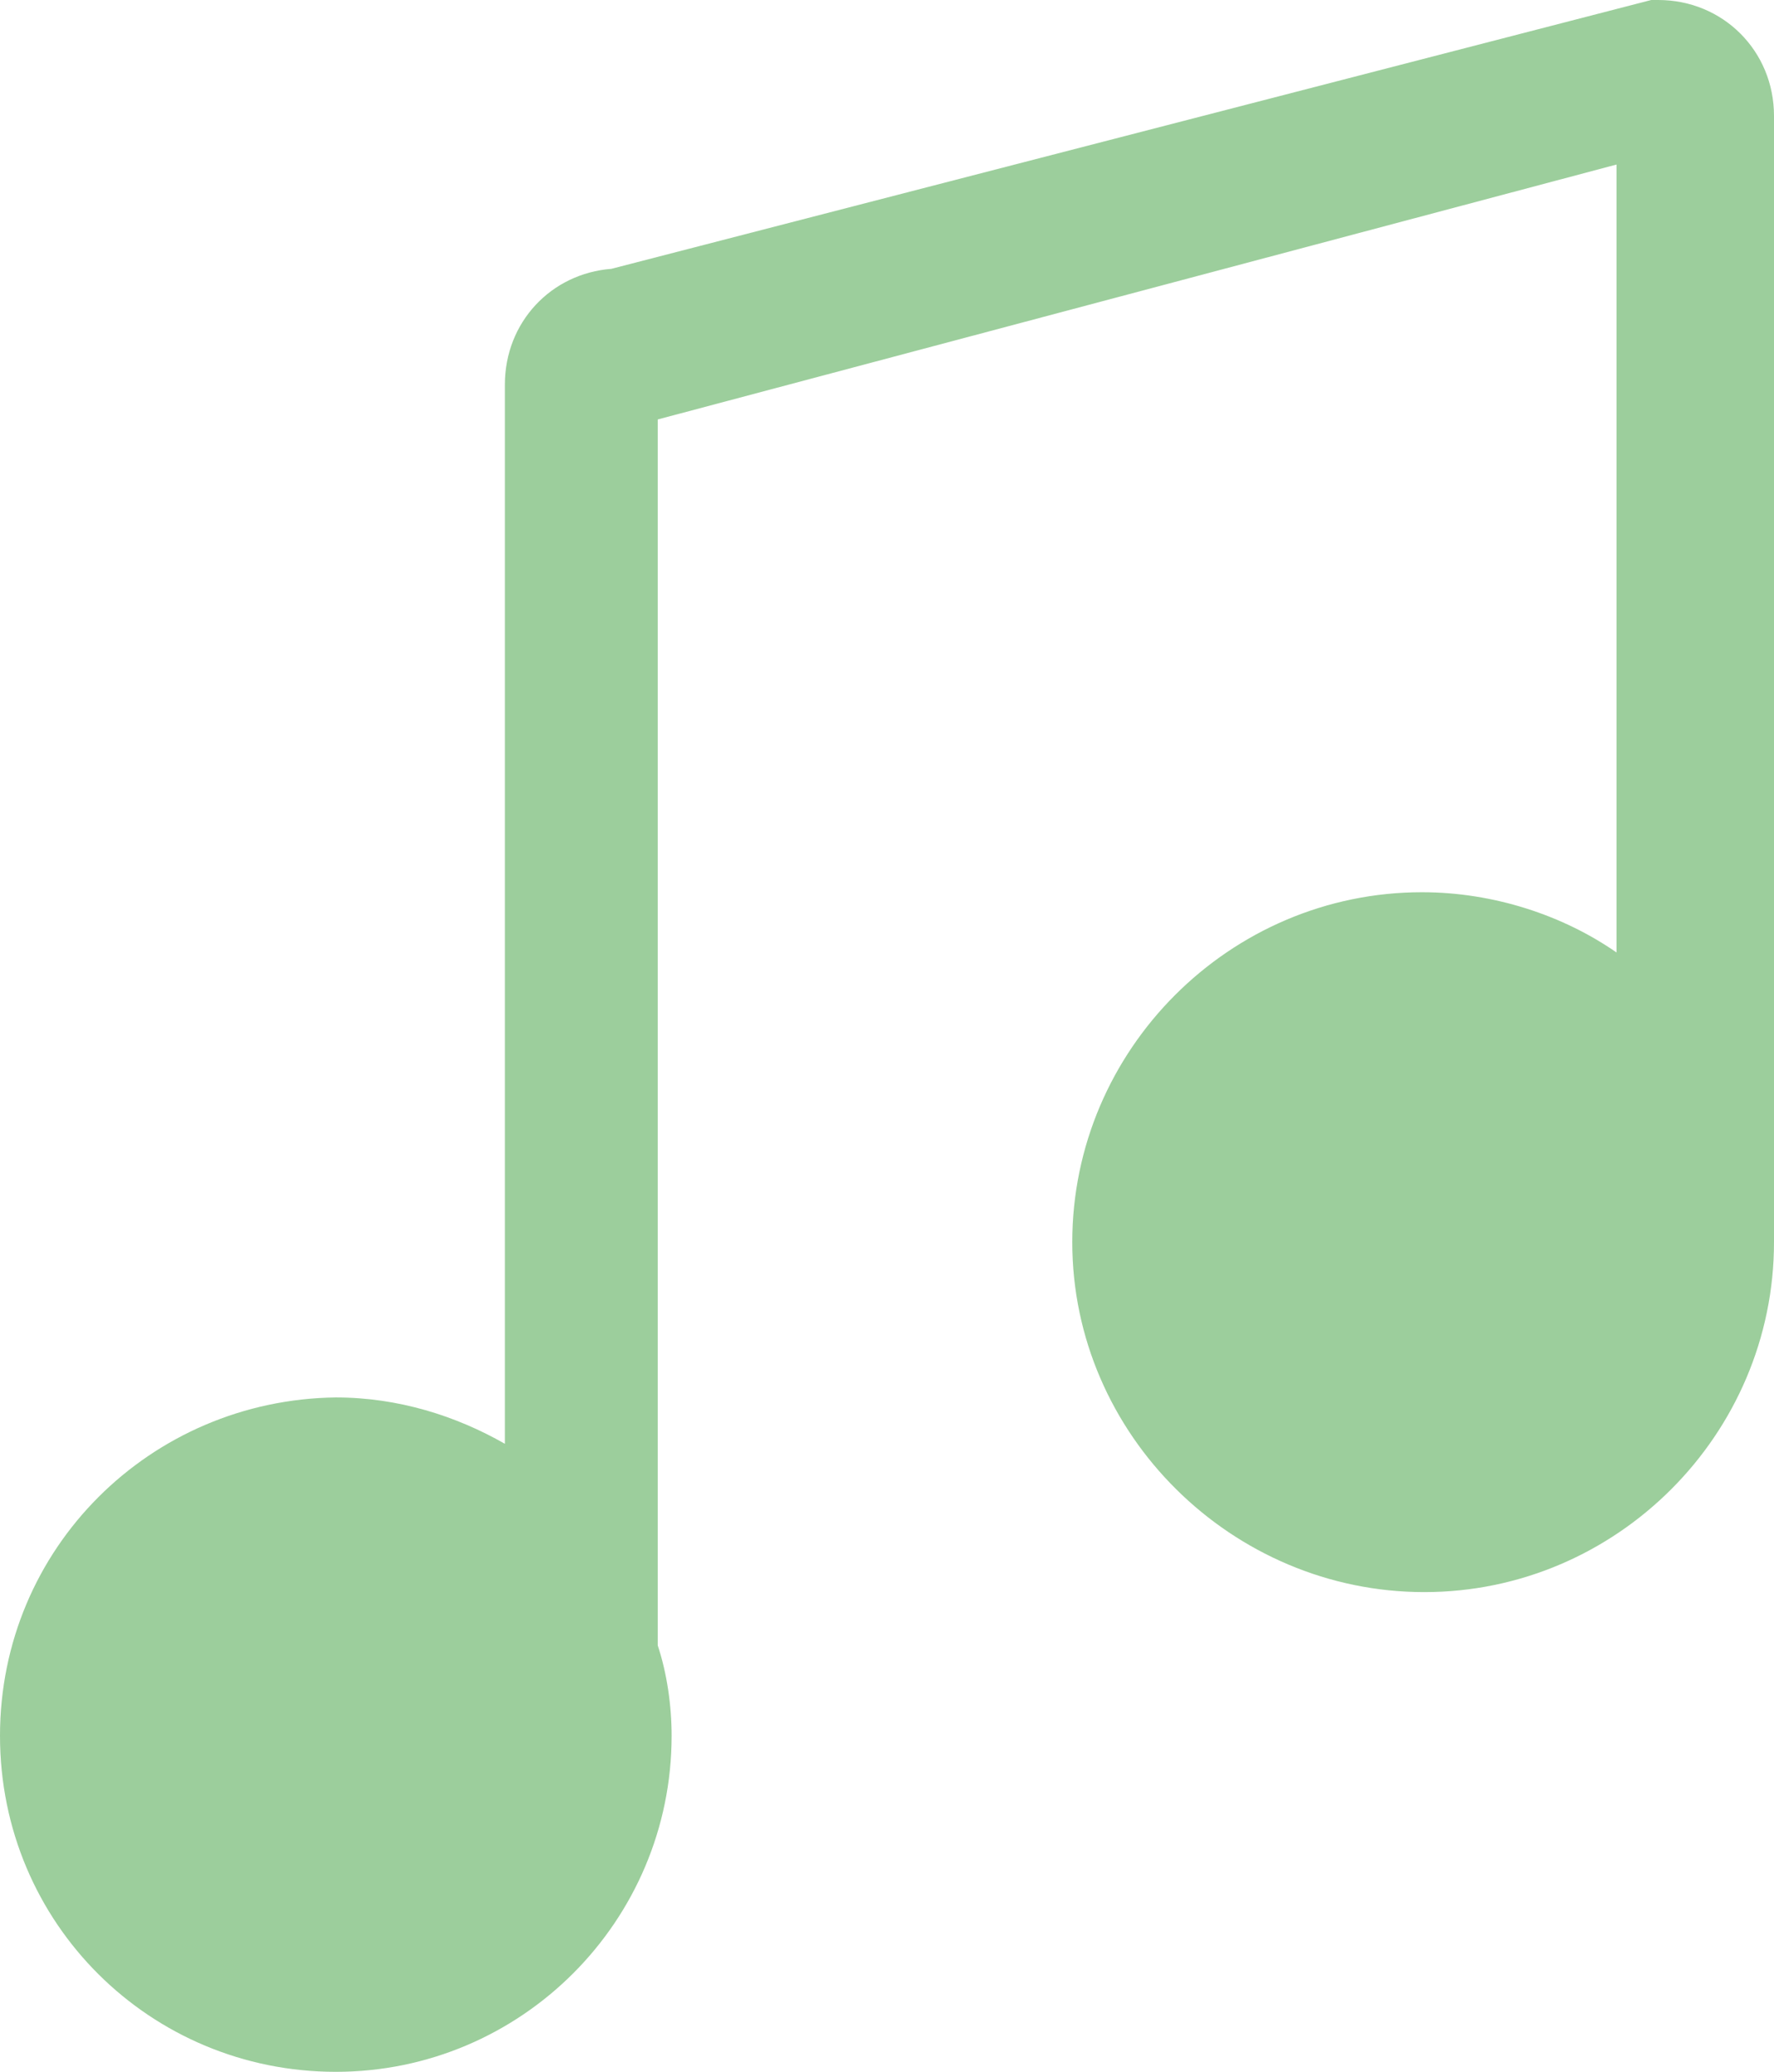 <?xml version="1.0" encoding="utf-8"?>
<!-- Generator: Adobe Illustrator 21.0.2, SVG Export Plug-In . SVG Version: 6.00 Build 0)  -->
<svg version="1.1" id="Calque_1" xmlns="http://www.w3.org/2000/svg" xmlns:xlink="http://www.w3.org/1999/xlink" x="0px" y="0px"
	 viewBox="0 0 76.6 89.4" style="enable-background:new 0 0 76.6 89.4;" xml:space="preserve">
<style type="text/css">
	.st0{fill:#9CCE9C;}
</style>
<g>
	<path class="st0" d="M0,74.9C0,83,6.5,89.4,14.5,89.4S29,82.9,29,74.9c0-1.3-0.2-2.7-0.6-3.9V18.1l41.4-11v34
		c-2.3-1.6-5.3-2.6-8.4-2.6c-8.3,0-15.1,6.8-15.1,15.1s6.9,15.1,15.2,15.1s15.1-6.8,15.1-15.1c0-0.3,0-0.7,0-1l0,0V5
		c0-2.8-2.2-5-5-5h-0.3L26.4,11.6c-2.6,0.2-4.6,2.3-4.6,5v45.7c-2.1-1.2-4.6-2-7.3-2C6.5,60.4,0,66.8,0,74.9z"/>
</g>
</svg>

